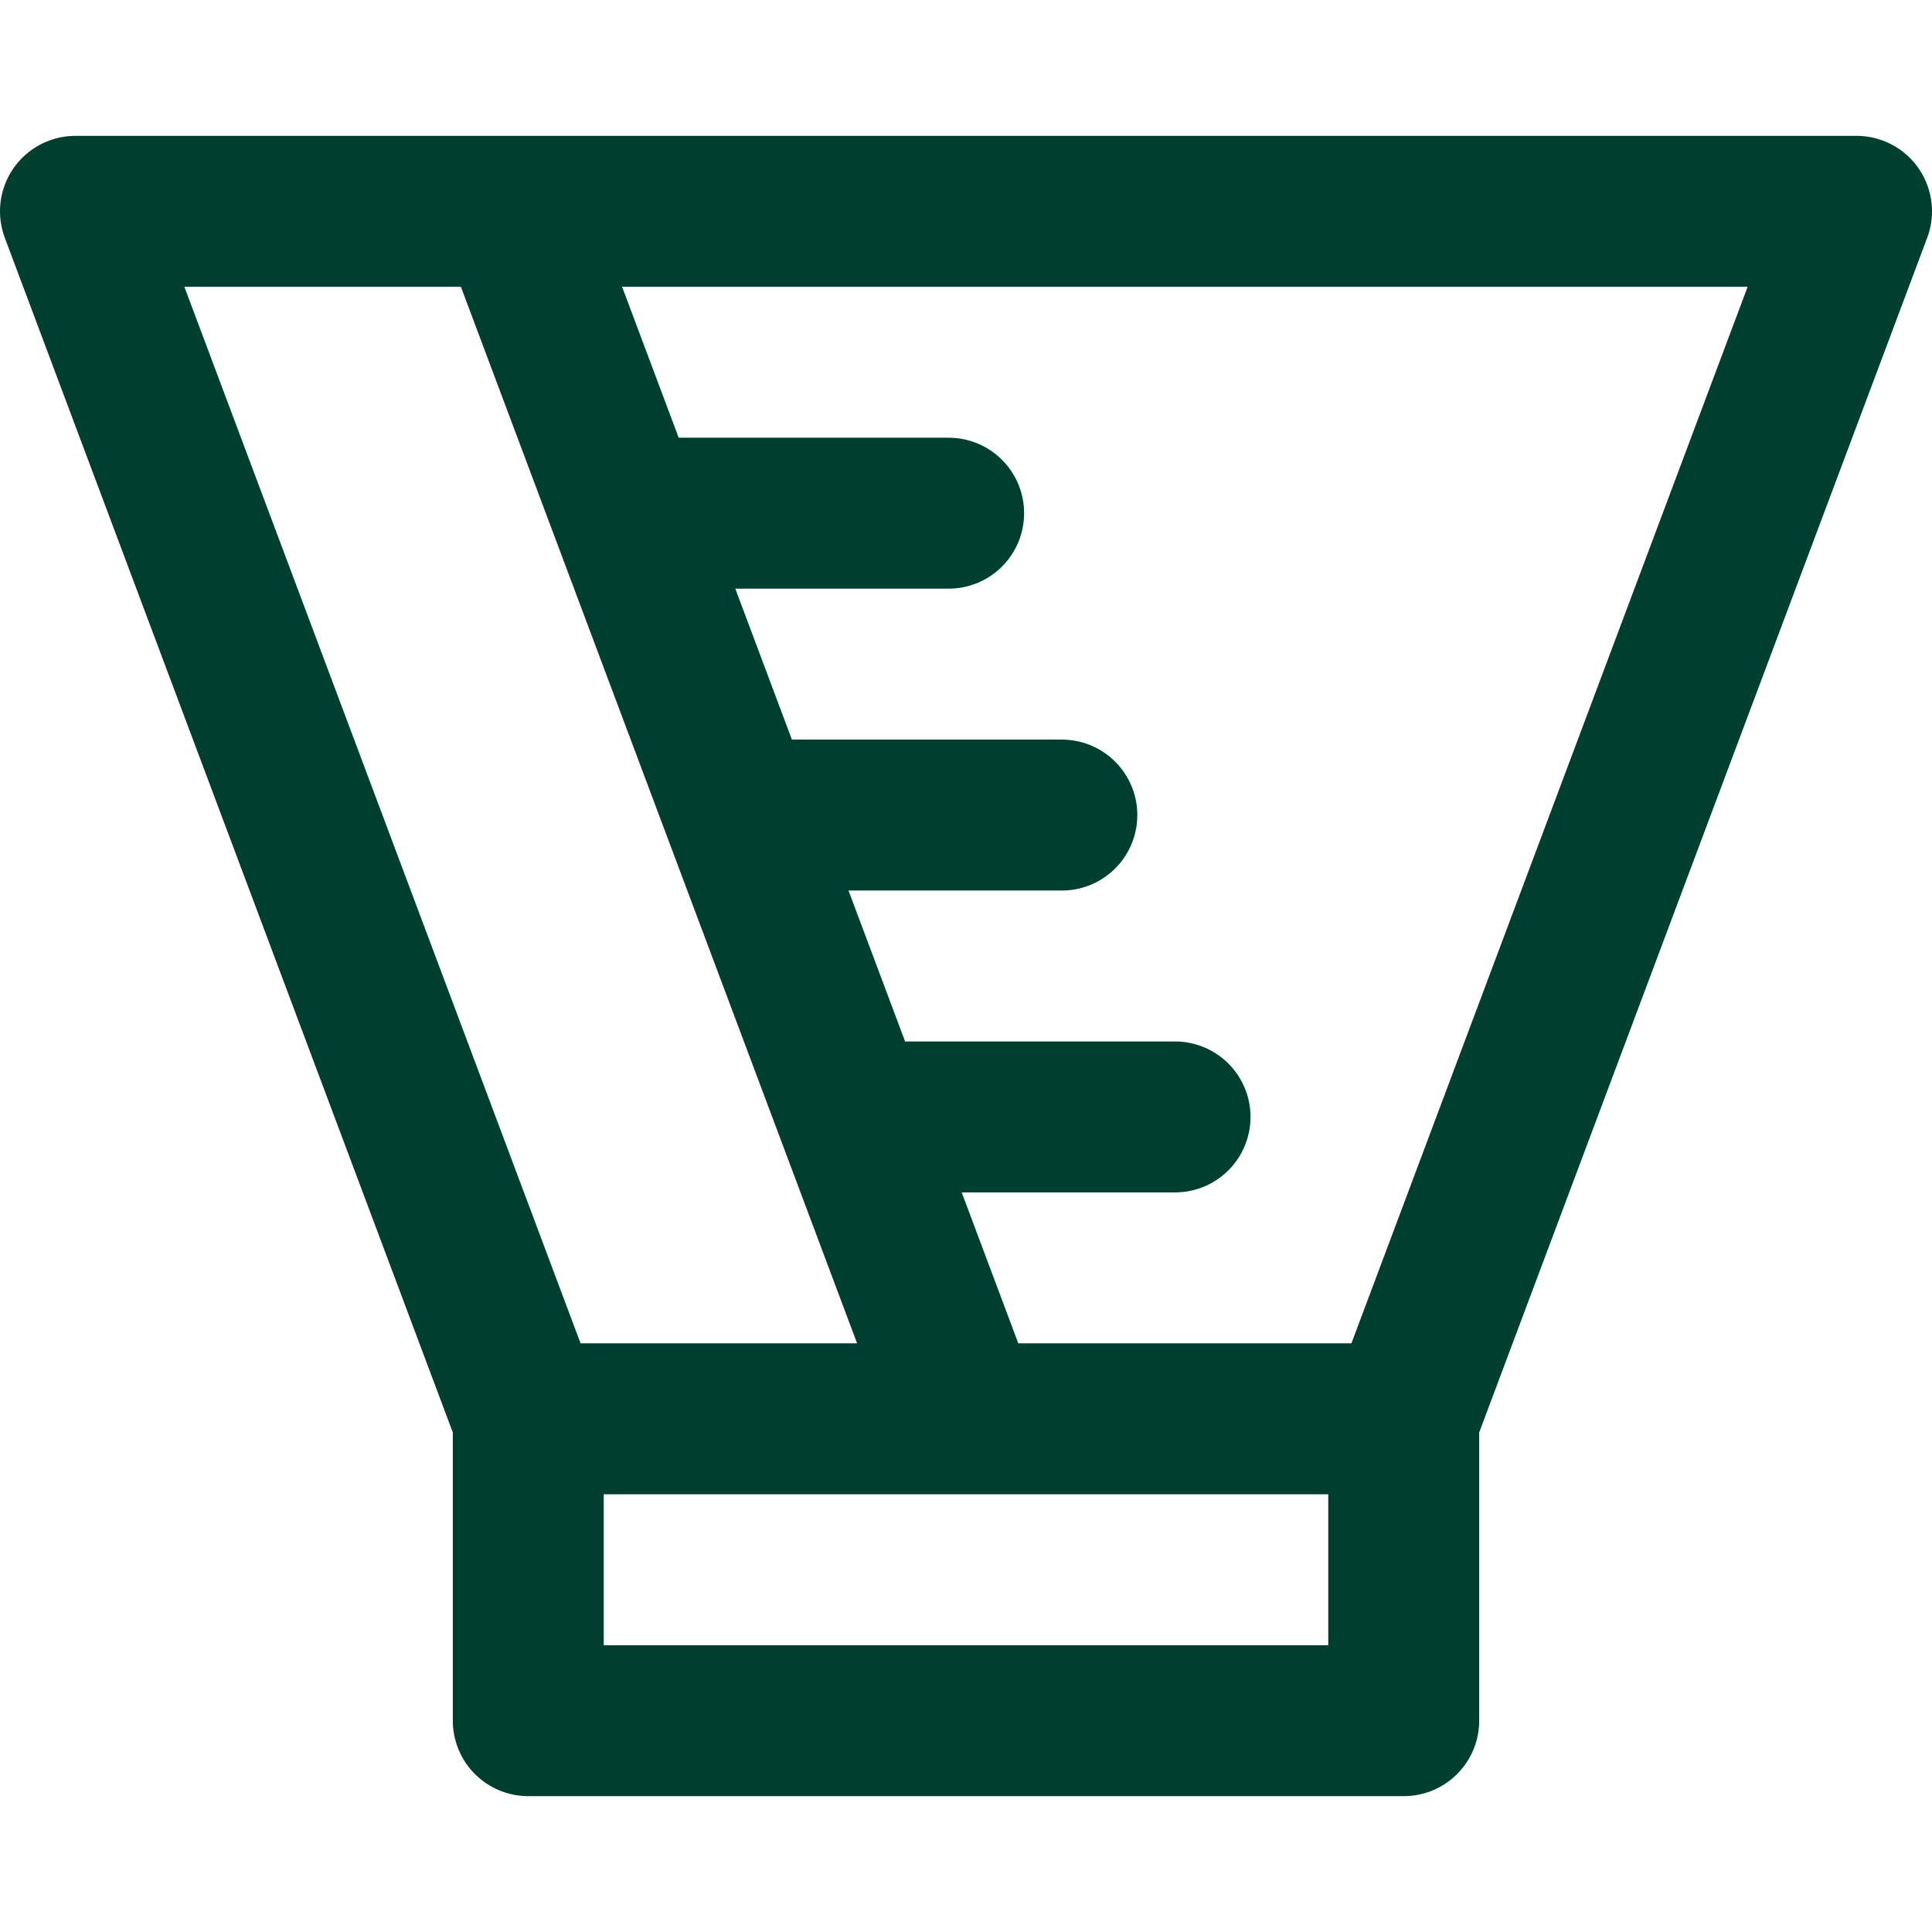 <?xml version="1.0" encoding="UTF-8"?> <svg xmlns:svgjs="http://svgjs.com/svgjs" xmlns="http://www.w3.org/2000/svg" xmlns:xlink="http://www.w3.org/1999/xlink" version="1.1" id="Layer_1" x="0px" y="0px" viewBox="0 0 512 512" style="enable-background:new 0 0 512 512;" xml:space="preserve"> <style type="text/css"> .st0{fill:none;stroke:#003f2f;stroke-width:40;stroke-linecap:round;stroke-linejoin:round;stroke-miterlimit:10;} </style> <g> <path class="st0" d="M372,456H140v-80h232V456z M372,376L492,56H20l120,320 M256,376L136,56 M251.4,136H166 M281.4,216H196 M311.4,296H226" fill="#000000"></path> </g> </svg> 